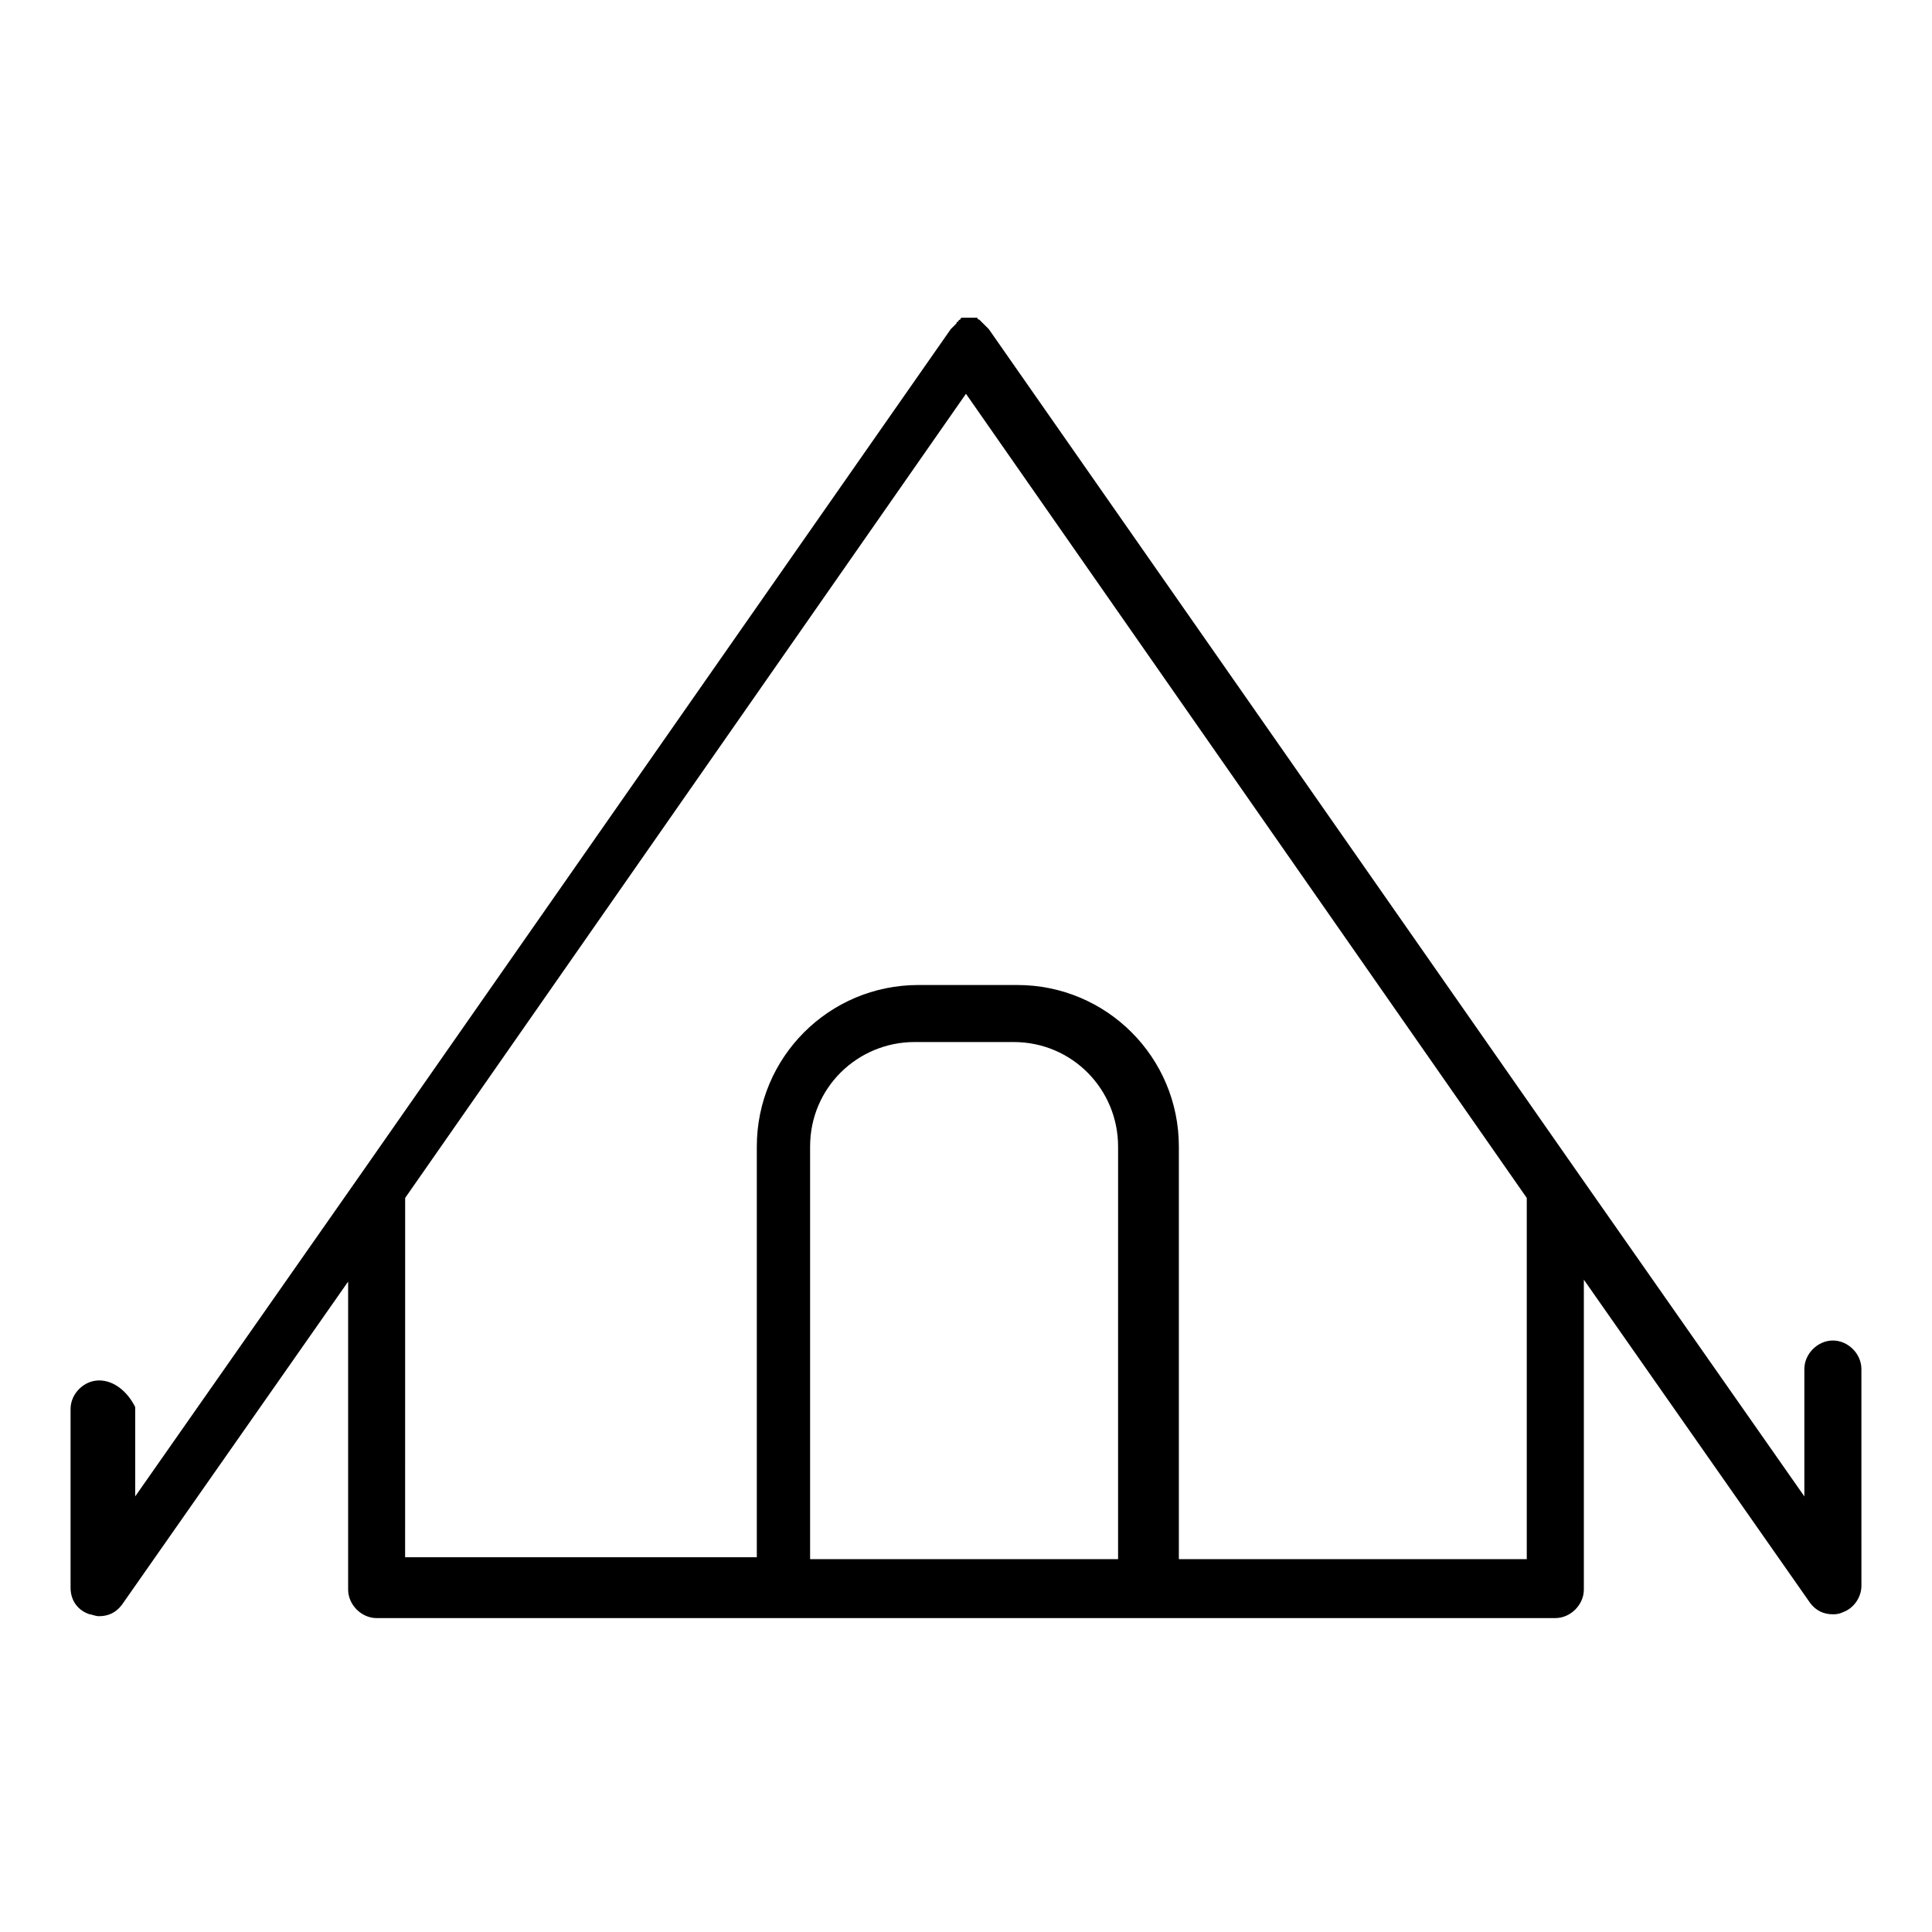 <?xml version="1.0" encoding="UTF-8"?>
<!-- Uploaded to: ICON Repo, www.iconrepo.com, Generator: ICON Repo Mixer Tools -->
<svg fill="#000000" width="800px" height="800px" version="1.1" viewBox="144 144 512 512" xmlns="http://www.w3.org/2000/svg">
 <path d="m170.26 509.83c-4.031 0-7.559 3.527-7.559 7.559v47.359c0 3.527 2.016 6.047 5.039 7.055 0.504 0 1.512 0.504 2.519 0.504 2.519 0 4.535-1.008 6.047-3.023l59.953-85.648v81.617c0 4.031 3.527 7.559 7.559 7.559h204.55l107.81-0.004c4.031 0 7.559-3.527 7.559-7.559v-82.117l59.953 85.648c1.512 2.016 3.527 3.023 6.047 3.023 0.504 0 1.512 0 2.519-0.504 3.023-1.008 5.039-4.031 5.039-7.055l-0.004-57.438c0-4.031-3.527-7.559-7.559-7.559s-7.559 3.527-7.559 7.559v33.754l-59.953-85.648-156.18-223.69-1.008-1.008s-0.504-0.504-0.504-0.504l-1.008-1.008s-0.504 0-0.504-0.504h-0.504-0.504-0.504-0.504-0.504-0.504-0.504-0.504s-0.504 0-0.504 0.504c0 0-0.504 0-0.504 0.504 0 0-0.504 0-0.504 0.504 0 0-0.504 0.504-0.504 0.504l-1.008 1.008-156.18 223.69-59.953 85.648v-23.68c-2.012-4.027-5.539-7.051-9.57-7.051zm271.05 47.359h-82.625v-109.33c0-15.617 12.594-27.711 27.711-27.711h26.199c15.617 0 27.711 12.594 27.711 27.711l-0.004 109.33zm-189.94-95.723 148.62-213.11 148.62 213.11v95.723h-92.199v-109.33c0-23.68-19.145-42.824-42.824-42.824h-26.199c-23.68 0-42.824 19.145-42.824 42.824v108.82h-93.203z"/>
</svg>